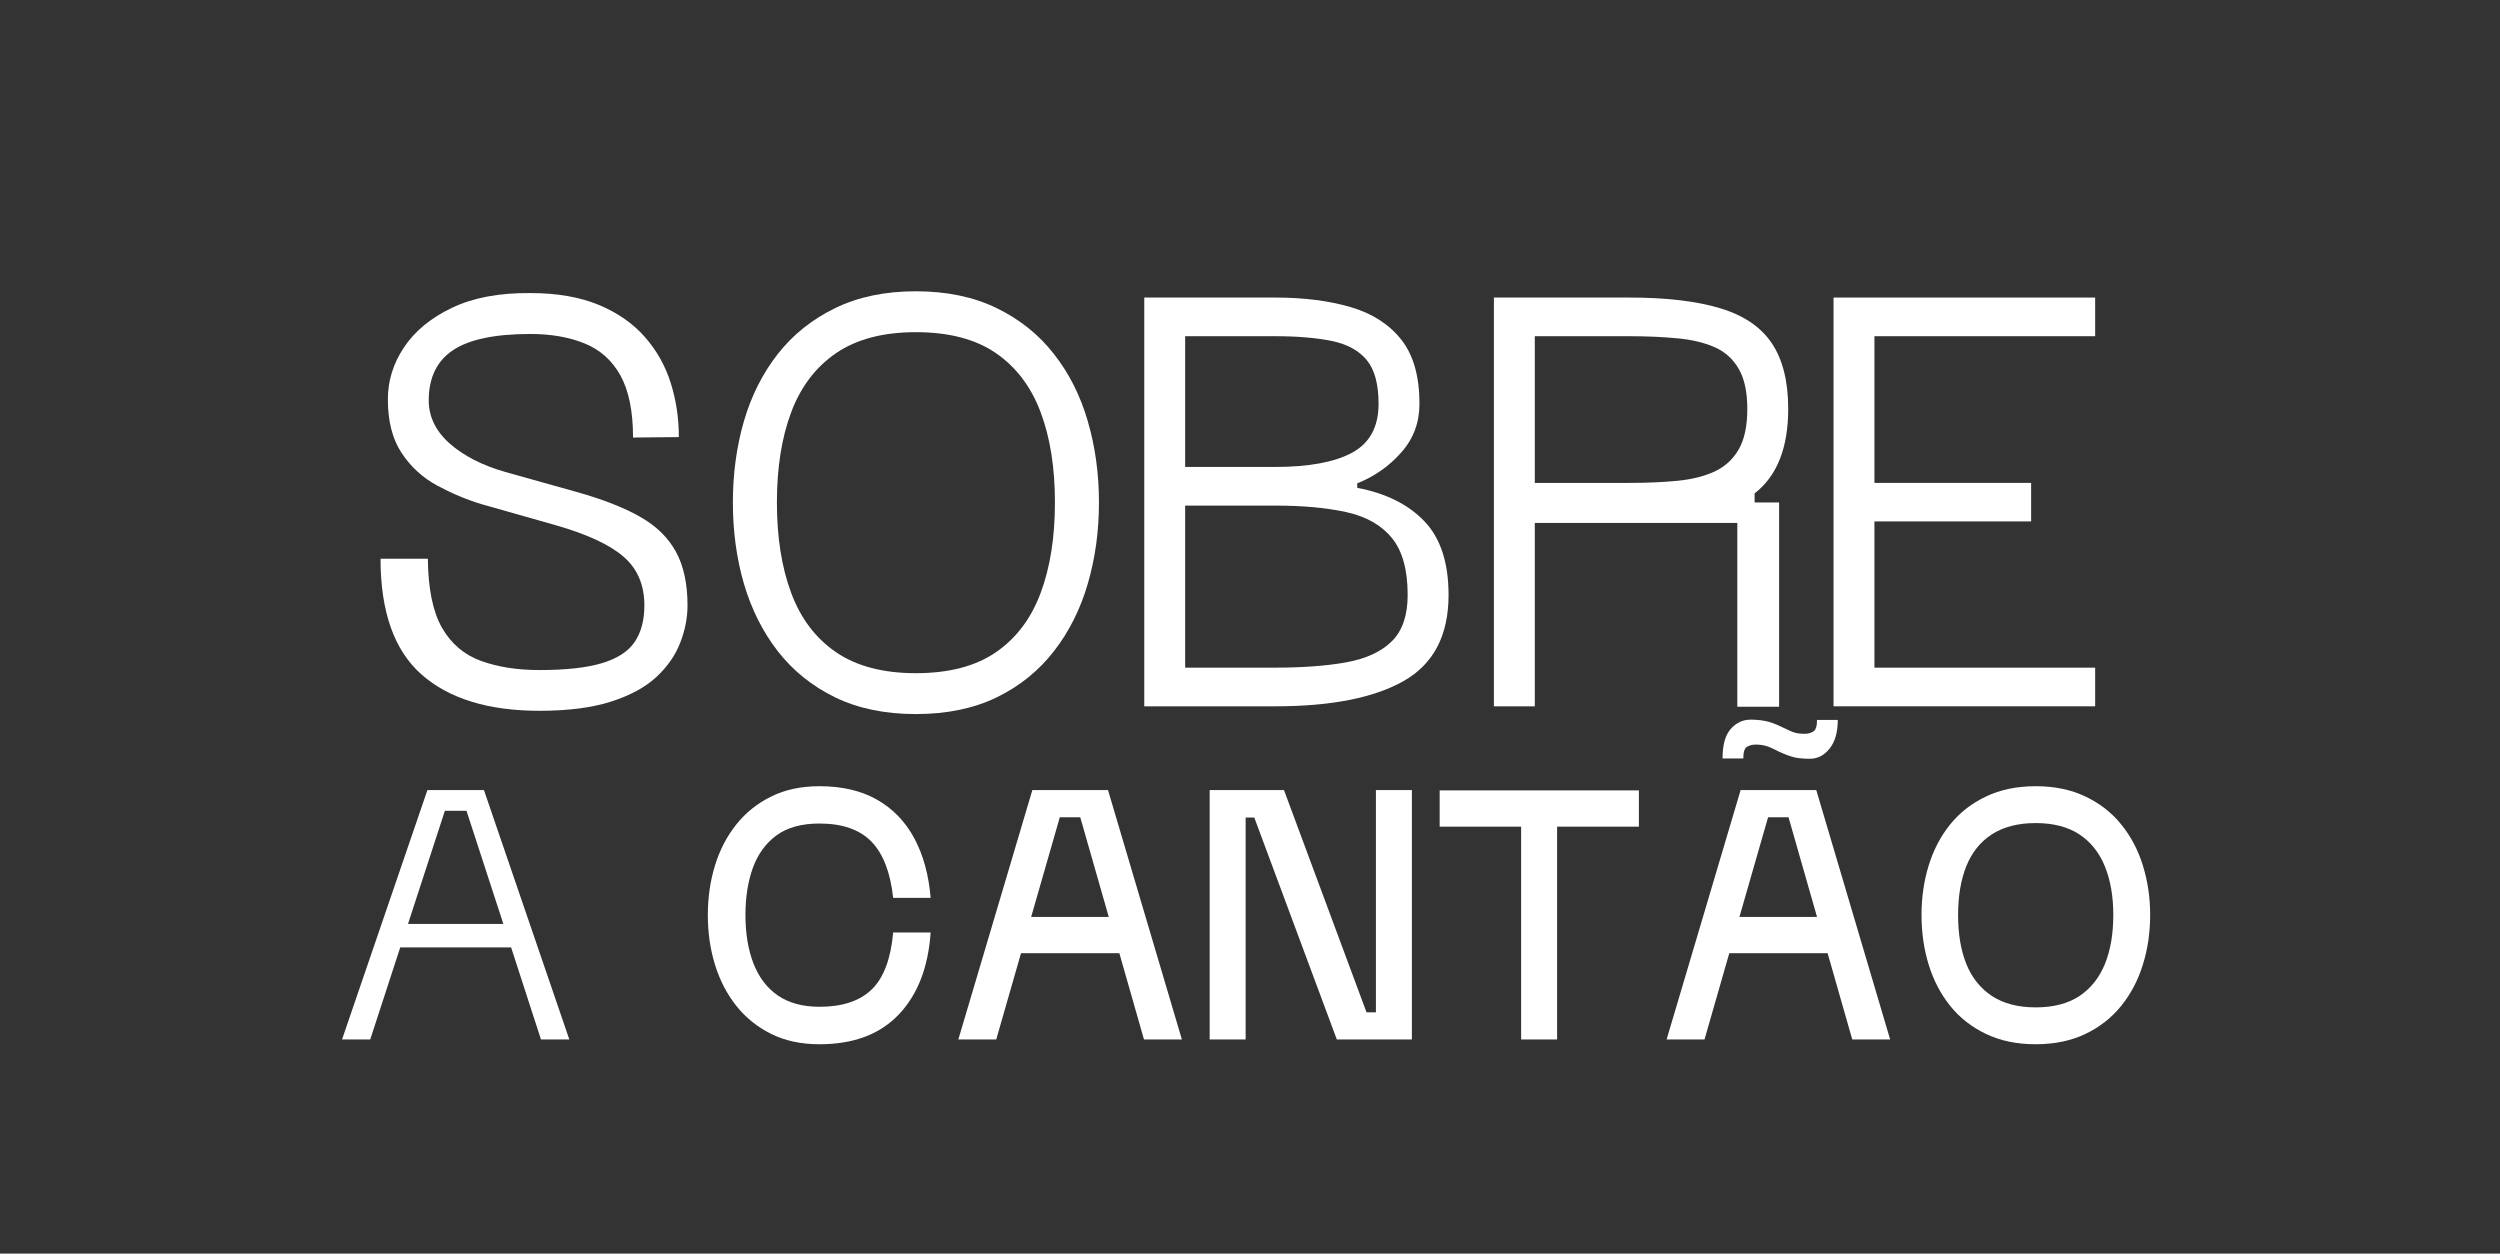 <svg version="1.0" preserveAspectRatio="xMidYMid meet" height="175" viewBox="0 0 261.75 131.25" zoomAndPan="magnify" width="349" xmlns:xlink="http://www.w3.org/1999/xlink" xmlns="http://www.w3.org/2000/svg"><rect x="0" y="0" width="261.75" height="131.25" fill="#333333" stroke="none"/><defs><g></g></defs><g fill-opacity="1" fill="#ffffff"><g transform="translate(37.467, 73.951)"><g><path d="M 19.016 0.469 C 13.66 0.469 9.547 -0.797 6.672 -3.328 C 3.805 -5.859 2.375 -9.898 2.375 -15.453 L 7.328 -15.453 C 7.359 -12.316 7.852 -9.906 8.812 -8.219 C 9.781 -6.539 11.145 -5.383 12.906 -4.75 C 14.664 -4.113 16.703 -3.797 19.016 -3.797 C 21.773 -3.797 23.953 -4.035 25.547 -4.516 C 27.148 -4.992 28.289 -5.727 28.969 -6.719 C 29.656 -7.719 30 -9 30 -10.562 C 30 -12.707 29.273 -14.406 27.828 -15.656 C 26.391 -16.914 24.008 -18.02 20.688 -18.969 L 12.984 -21.156 C 11.398 -21.633 9.844 -22.285 8.312 -23.109 C 6.789 -23.93 5.547 -25.07 4.578 -26.531 C 3.617 -27.988 3.141 -29.859 3.141 -32.141 C 3.141 -34.078 3.703 -35.891 4.828 -37.578 C 5.953 -39.273 7.625 -40.656 9.844 -41.719 C 12.062 -42.781 14.801 -43.297 18.062 -43.266 C 20.852 -43.266 23.238 -42.852 25.219 -42.031 C 27.195 -41.207 28.805 -40.086 30.047 -38.672 C 31.285 -37.266 32.188 -35.664 32.75 -33.875 C 33.32 -32.082 33.609 -30.188 33.609 -28.188 L 28.812 -28.141 C 28.812 -30.898 28.367 -33.07 27.484 -34.656 C 26.598 -36.238 25.344 -37.352 23.719 -38 C 22.102 -38.656 20.219 -38.984 18.062 -38.984 C 14.383 -38.984 11.695 -38.426 10 -37.312 C 8.312 -36.207 7.453 -34.484 7.422 -32.141 C 7.391 -30.398 8.109 -28.867 9.578 -27.547 C 11.055 -26.234 13.016 -25.227 15.453 -24.531 L 22.922 -22.438 C 25.641 -21.676 27.848 -20.812 29.547 -19.844 C 31.242 -18.883 32.492 -17.664 33.297 -16.188 C 34.109 -14.719 34.516 -12.844 34.516 -10.562 C 34.516 -9.258 34.258 -7.957 33.75 -6.656 C 33.25 -5.352 32.422 -4.16 31.266 -3.078 C 30.109 -2.004 28.531 -1.145 26.531 -0.5 C 24.531 0.145 22.023 0.469 19.016 0.469 Z M 19.016 0.469"></path></g></g></g><g fill-opacity="1" fill="#ffffff"><g transform="translate(74.358, 73.951)"><g><path d="M 21.531 0.812 C 18.301 0.812 15.484 0.227 13.078 -0.938 C 10.672 -2.113 8.672 -3.723 7.078 -5.766 C 5.492 -7.816 4.312 -10.172 3.531 -12.828 C 2.758 -15.492 2.375 -18.332 2.375 -21.344 C 2.375 -24.352 2.758 -27.191 3.531 -29.859 C 4.312 -32.523 5.492 -34.867 7.078 -36.891 C 8.672 -38.922 10.672 -40.52 13.078 -41.688 C 15.484 -42.863 18.301 -43.453 21.531 -43.453 C 24.77 -43.453 27.594 -42.863 30 -41.688 C 32.406 -40.52 34.398 -38.922 35.984 -36.891 C 37.578 -34.867 38.758 -32.523 39.531 -29.859 C 40.312 -27.191 40.703 -24.352 40.703 -21.344 C 40.703 -18.332 40.312 -15.492 39.531 -12.828 C 38.758 -10.172 37.578 -7.816 35.984 -5.766 C 34.398 -3.723 32.406 -2.113 30 -0.938 C 27.594 0.227 24.77 0.812 21.531 0.812 Z M 6.984 -21.344 C 6.984 -17.695 7.484 -14.535 8.484 -11.859 C 9.484 -9.18 11.051 -7.113 13.188 -5.656 C 15.332 -4.195 18.113 -3.469 21.531 -3.469 C 24.988 -3.469 27.781 -4.195 29.906 -5.656 C 32.031 -7.113 33.594 -9.18 34.594 -11.859 C 35.594 -14.535 36.094 -17.695 36.094 -21.344 C 36.094 -24.988 35.594 -28.141 34.594 -30.797 C 33.594 -33.461 32.031 -35.523 29.906 -36.984 C 27.781 -38.441 24.988 -39.172 21.531 -39.172 C 18.113 -39.172 15.332 -38.441 13.188 -36.984 C 11.051 -35.523 9.484 -33.461 8.484 -30.797 C 7.484 -28.141 6.984 -24.988 6.984 -21.344 Z M 6.984 -21.344"></path></g></g></g><g fill-opacity="1" fill="#ffffff"><g transform="translate(117.43, 73.951)"><g><path d="M 2.375 0 L 2.375 -42.797 L 16.078 -42.797 C 19.086 -42.797 21.723 -42.461 23.984 -41.797 C 26.254 -41.129 28.02 -39.992 29.281 -38.391 C 30.551 -36.797 31.188 -34.555 31.188 -31.672 C 31.188 -29.703 30.551 -28.004 29.281 -26.578 C 28.02 -25.148 26.484 -24.07 24.672 -23.344 L 24.672 -22.875 C 27.68 -22.301 30.023 -21.133 31.703 -19.375 C 33.391 -17.613 34.234 -15.039 34.234 -11.656 C 34.234 -7.438 32.672 -4.438 29.547 -2.656 C 26.422 -0.883 21.93 0 16.078 0 Z M 6.656 -4.047 L 16.078 -4.047 C 18.984 -4.047 21.473 -4.234 23.547 -4.609 C 25.629 -4.992 27.219 -5.734 28.312 -6.828 C 29.406 -7.922 29.953 -9.531 29.953 -11.656 C 29.953 -14.281 29.406 -16.266 28.312 -17.609 C 27.219 -18.961 25.629 -19.867 23.547 -20.328 C 21.473 -20.785 18.984 -21.016 16.078 -21.016 L 6.656 -21.016 Z M 6.656 -25.062 L 16.078 -25.062 C 19.586 -25.062 22.27 -25.555 24.125 -26.547 C 25.977 -27.547 26.906 -29.254 26.906 -31.672 C 26.906 -33.723 26.492 -35.25 25.672 -36.25 C 24.848 -37.25 23.629 -37.914 22.016 -38.25 C 20.398 -38.582 18.422 -38.75 16.078 -38.75 L 6.656 -38.75 Z M 6.656 -25.062"></path></g></g></g><g fill-opacity="1" fill="#ffffff"><g transform="translate(154.037, 73.951)"><g><path d="M 27.859 0.047 L 27.859 -19.203 L 6.656 -19.203 L 6.656 0 L 2.375 0 L 2.375 -42.797 L 16.547 -42.797 C 20.441 -42.797 23.617 -42.422 26.078 -41.672 C 28.535 -40.93 30.332 -39.711 31.469 -38.016 C 32.613 -36.316 33.188 -34.023 33.188 -31.141 C 33.188 -27.055 32.016 -24.109 29.672 -22.297 L 29.672 -21.344 L 32.234 -21.344 L 32.234 0.047 Z M 6.656 -23.391 L 16.547 -23.391 C 18.379 -23.391 20.051 -23.461 21.562 -23.609 C 23.07 -23.754 24.375 -24.078 25.469 -24.578 C 26.562 -25.086 27.406 -25.859 28 -26.891 C 28.602 -27.922 28.906 -29.336 28.906 -31.141 C 28.906 -32.922 28.602 -34.32 28 -35.344 C 27.406 -36.375 26.562 -37.129 25.469 -37.609 C 24.375 -38.086 23.07 -38.395 21.562 -38.531 C 20.051 -38.676 18.379 -38.75 16.547 -38.75 L 6.656 -38.75 Z M 6.656 -23.391"></path></g></g></g><g fill-opacity="1" fill="#ffffff"><g transform="translate(189.597, 73.951)"><g><path d="M 29.766 -42.797 L 2.375 -42.797 L 2.375 0 L 29.766 0 L 29.766 -4.047 L 6.656 -4.047 L 6.656 -19.359 L 23.062 -19.359 L 23.062 -23.391 L 6.656 -23.391 L 6.656 -38.75 L 29.766 -38.75 Z M 29.766 -42.797"></path></g></g></g><g fill-opacity="1" fill="#ffffff"><g transform="translate(221.746, 73.951)"><g></g></g></g><g fill-opacity="1" fill="#ffffff"><g transform="translate(34.358, 108.832)"><g><path d="M 1.453 0 L 10.391 -26.109 L 16.312 -26.109 L 25.25 0 L 22.281 0 L 19.156 -9.641 L 7.547 -9.641 L 4.406 0 Z M 8.359 -12.094 L 18.344 -12.094 L 14.484 -23.938 L 12.219 -23.938 Z M 8.359 -12.094"></path></g></g></g><g fill-opacity="1" fill="#ffffff"><g transform="translate(61.05, 108.832)"><g></g></g></g><g fill-opacity="1" fill="#ffffff"><g transform="translate(72.657, 108.832)"><g><path d="M 24.781 -11.203 C 24.531 -7.547 23.414 -4.68 21.438 -2.609 C 19.469 -0.535 16.703 0.5 13.141 0.5 C 11.223 0.5 9.539 0.141 8.094 -0.578 C 6.645 -1.297 5.426 -2.273 4.438 -3.516 C 3.445 -4.766 2.703 -6.203 2.203 -7.828 C 1.703 -9.453 1.453 -11.188 1.453 -13.031 C 1.453 -14.863 1.703 -16.594 2.203 -18.219 C 2.703 -19.844 3.445 -21.273 4.438 -22.516 C 5.426 -23.754 6.645 -24.727 8.094 -25.438 C 9.539 -26.156 11.223 -26.516 13.141 -26.516 C 15.523 -26.516 17.539 -26.039 19.188 -25.094 C 20.844 -24.145 22.141 -22.797 23.078 -21.047 C 24.016 -19.297 24.582 -17.223 24.781 -14.828 L 20.859 -14.828 C 20.566 -17.492 19.805 -19.457 18.578 -20.719 C 17.348 -21.977 15.535 -22.609 13.141 -22.609 C 11.266 -22.609 9.758 -22.191 8.625 -21.359 C 7.5 -20.523 6.676 -19.383 6.156 -17.938 C 5.645 -16.5 5.391 -14.863 5.391 -13.031 C 5.391 -11.094 5.672 -9.398 6.234 -7.953 C 6.797 -6.504 7.648 -5.383 8.797 -4.594 C 9.953 -3.812 11.398 -3.422 13.141 -3.422 C 15.535 -3.422 17.359 -4.023 18.609 -5.234 C 19.859 -6.441 20.609 -8.43 20.859 -11.203 Z M 24.781 -11.203"></path></g></g></g><g fill-opacity="1" fill="#ffffff"><g transform="translate(98.884, 108.832)"><g><path d="M 1.453 0 L 9.203 -26.109 L 17.125 -26.109 L 24.859 0 L 20.891 0 L 18.312 -9.031 L 8.016 -9.031 L 5.422 0 Z M 9.078 -12.828 L 17.203 -12.828 L 14.219 -23.266 L 12.078 -23.266 Z M 9.078 -12.828"></path></g></g></g><g fill-opacity="1" fill="#ffffff"><g transform="translate(125.199, 108.832)"><g><path d="M 1.453 0 L 1.453 -26.109 L 9.234 -26.109 L 17.875 -2.844 L 18.859 -2.844 L 18.859 -26.109 L 22.625 -26.109 L 22.625 0 L 14.766 0 L 6.125 -23.234 L 5.219 -23.234 L 5.219 0 Z M 1.453 0"></path></g></g></g><g fill-opacity="1" fill="#ffffff"><g transform="translate(149.279, 108.832)"><g><path d="M 9.984 0 L 9.984 -22.281 L 1.453 -22.281 L 1.453 -26.078 L 22.312 -26.078 L 22.312 -22.281 L 13.75 -22.281 L 13.75 0 Z M 9.984 0"></path></g></g></g><g fill-opacity="1" fill="#ffffff"><g transform="translate(173.04, 108.832)"><g><path d="M 1.453 0 L 9.203 -26.109 L 17.125 -26.109 L 24.859 0 L 20.891 0 L 18.312 -9.031 L 8.016 -9.031 L 5.422 0 Z M 7.312 -29.422 C 7.312 -30.848 7.598 -31.879 8.172 -32.516 C 8.742 -33.16 9.438 -33.484 10.25 -33.484 C 10.801 -33.484 11.312 -33.438 11.781 -33.344 C 12.25 -33.258 12.836 -33.047 13.547 -32.703 C 14.172 -32.391 14.629 -32.191 14.922 -32.109 C 15.223 -32.035 15.555 -32 15.922 -32 C 16.234 -32 16.523 -32.078 16.797 -32.234 C 17.066 -32.391 17.203 -32.797 17.203 -33.453 L 19.375 -33.453 C 19.375 -32.16 19.086 -31.16 18.516 -30.453 C 17.953 -29.742 17.266 -29.391 16.453 -29.391 C 15.891 -29.391 15.379 -29.43 14.922 -29.516 C 14.473 -29.609 13.879 -29.828 13.141 -30.172 C 12.547 -30.484 12.098 -30.676 11.797 -30.75 C 11.492 -30.832 11.148 -30.875 10.766 -30.875 C 10.453 -30.875 10.16 -30.801 9.891 -30.656 C 9.617 -30.508 9.484 -30.098 9.484 -29.422 Z M 9.078 -12.828 L 17.203 -12.828 L 14.219 -23.266 L 12.078 -23.266 Z M 9.078 -12.828"></path></g></g></g><g fill-opacity="1" fill="#ffffff"><g transform="translate(199.731, 108.832)"><g><path d="M 13.406 0.5 C 11.438 0.5 9.703 0.141 8.203 -0.578 C 6.703 -1.297 5.453 -2.273 4.453 -3.516 C 3.453 -4.766 2.703 -6.203 2.203 -7.828 C 1.703 -9.453 1.453 -11.188 1.453 -13.031 C 1.453 -14.863 1.703 -16.594 2.203 -18.219 C 2.703 -19.844 3.453 -21.273 4.453 -22.516 C 5.453 -23.754 6.703 -24.727 8.203 -25.438 C 9.703 -26.156 11.438 -26.516 13.406 -26.516 C 15.375 -26.516 17.109 -26.156 18.609 -25.438 C 20.109 -24.727 21.359 -23.754 22.359 -22.516 C 23.367 -21.273 24.125 -19.844 24.625 -18.219 C 25.133 -16.594 25.391 -14.863 25.391 -13.031 C 25.391 -11.188 25.133 -9.453 24.625 -7.828 C 24.125 -6.203 23.367 -4.766 22.359 -3.516 C 21.359 -2.273 20.109 -1.297 18.609 -0.578 C 17.109 0.141 15.375 0.5 13.406 0.5 Z M 5.281 -13.031 C 5.281 -11.051 5.566 -9.344 6.141 -7.906 C 6.723 -6.469 7.617 -5.348 8.828 -4.547 C 10.047 -3.754 11.57 -3.359 13.406 -3.359 C 15.258 -3.359 16.785 -3.754 17.984 -4.547 C 19.18 -5.348 20.07 -6.469 20.656 -7.906 C 21.238 -9.344 21.531 -11.051 21.531 -13.031 C 21.531 -14.977 21.238 -16.672 20.656 -18.109 C 20.07 -19.555 19.18 -20.676 17.984 -21.469 C 16.785 -22.258 15.258 -22.656 13.406 -22.656 C 11.57 -22.656 10.047 -22.266 8.828 -21.484 C 7.617 -20.703 6.723 -19.586 6.141 -18.141 C 5.566 -16.703 5.281 -15 5.281 -13.031 Z M 5.281 -13.031"></path></g></g></g></svg>